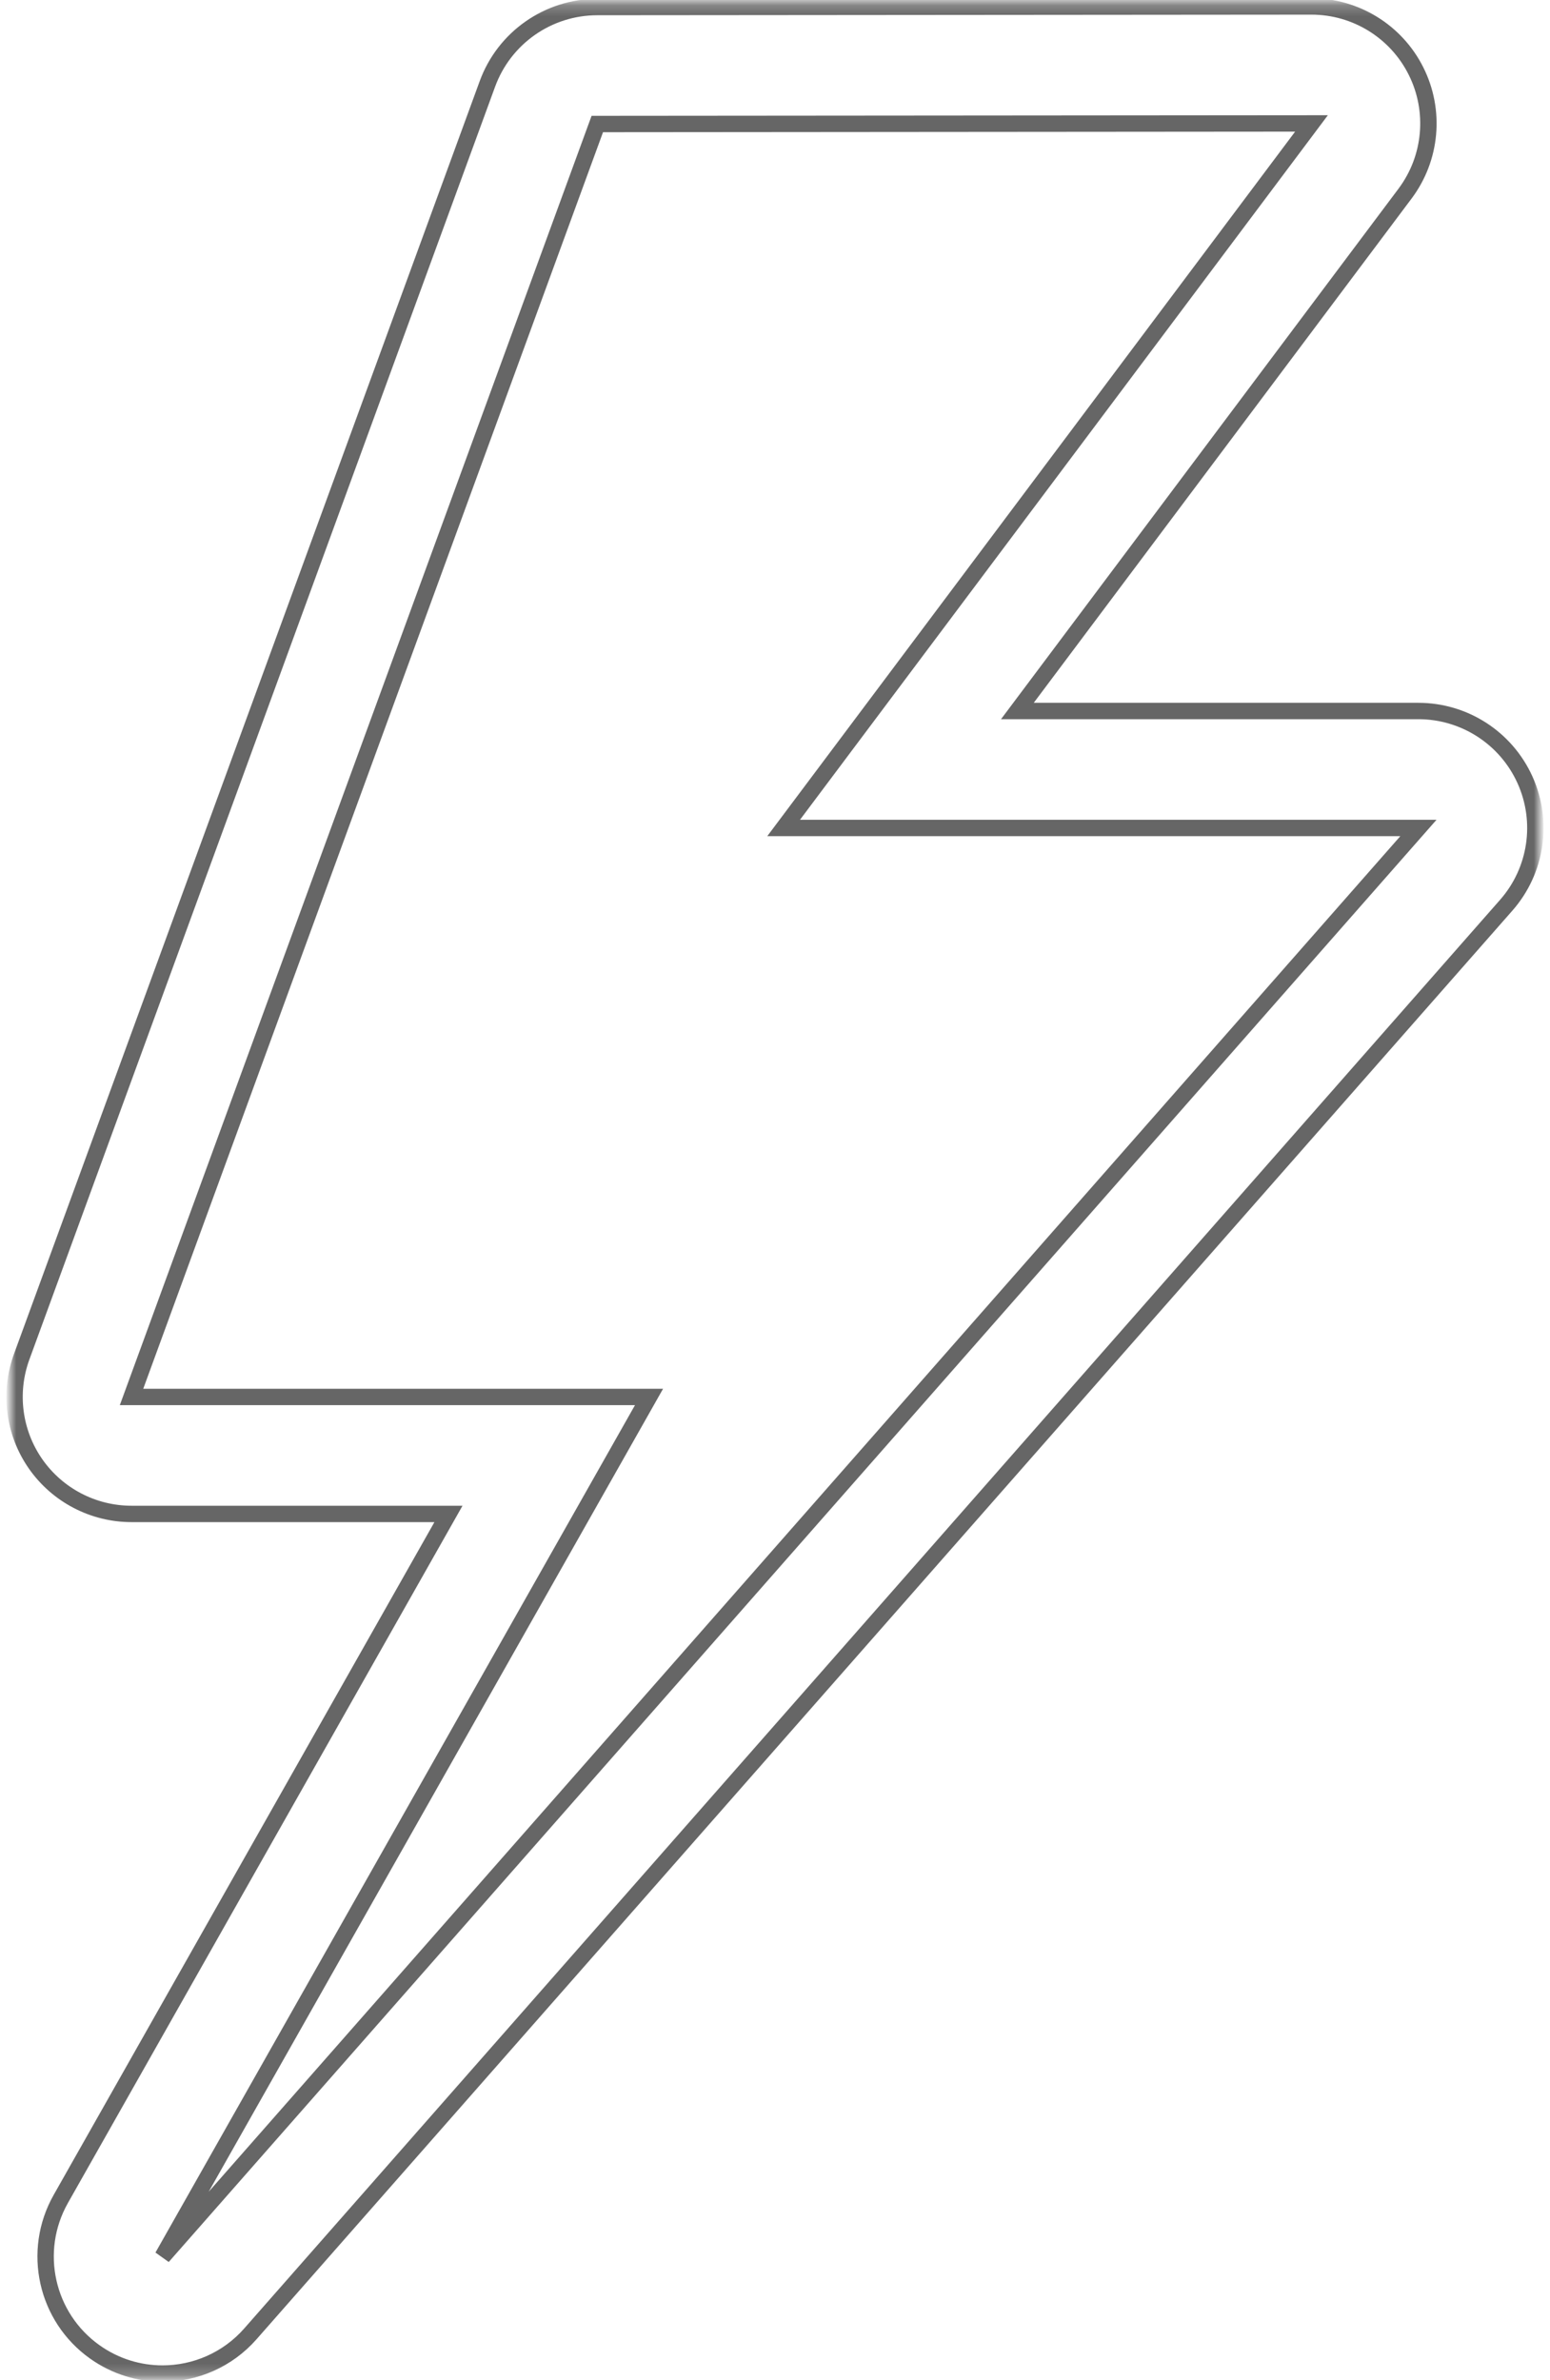 <svg width="142" height="218" viewBox="0 0 142 218" fill="none" xmlns="http://www.w3.org/2000/svg">
<mask id="mask0_13_702" style="mask-type:luminance" maskUnits="userSpaceOnUse" x="0" y="0" width="142" height="218">
<path d="M141.035 0.215H0.96V217.785H141.035V0.215Z" fill="white"/>
</mask>
<g mask="url(#mask0_13_702)">
<path d="M54.72 11.36L12.05 127.955H59.46L14.895 206.695L129.945 75.84H71.79L120.15 11.305L54.725 11.36H54.72ZM14.89 217.41C12.735 217.41 10.56 216.76 8.685 215.425C4.21 212.245 2.865 206.195 5.57 201.415L41.085 138.67H12.05C8.55 138.67 5.27 136.96 3.265 134.095C1.26 131.225 0.785 127.56 1.985 124.275L44.655 7.68C46.2 3.46 50.215 0.65 54.71 0.645L120.145 0.59C124.2 0.59 127.91 2.88 129.725 6.51C131.545 10.14 131.155 14.485 128.72 17.735L93.205 65.125H129.94C134.15 65.125 137.97 67.59 139.705 71.425C141.44 75.26 140.77 79.755 137.99 82.915L22.94 213.77C20.835 216.165 17.875 217.41 14.885 217.41H14.89Z" stroke="black" stroke-opacity="0.6" stroke-width="1.5"/>
</g>
</svg>
